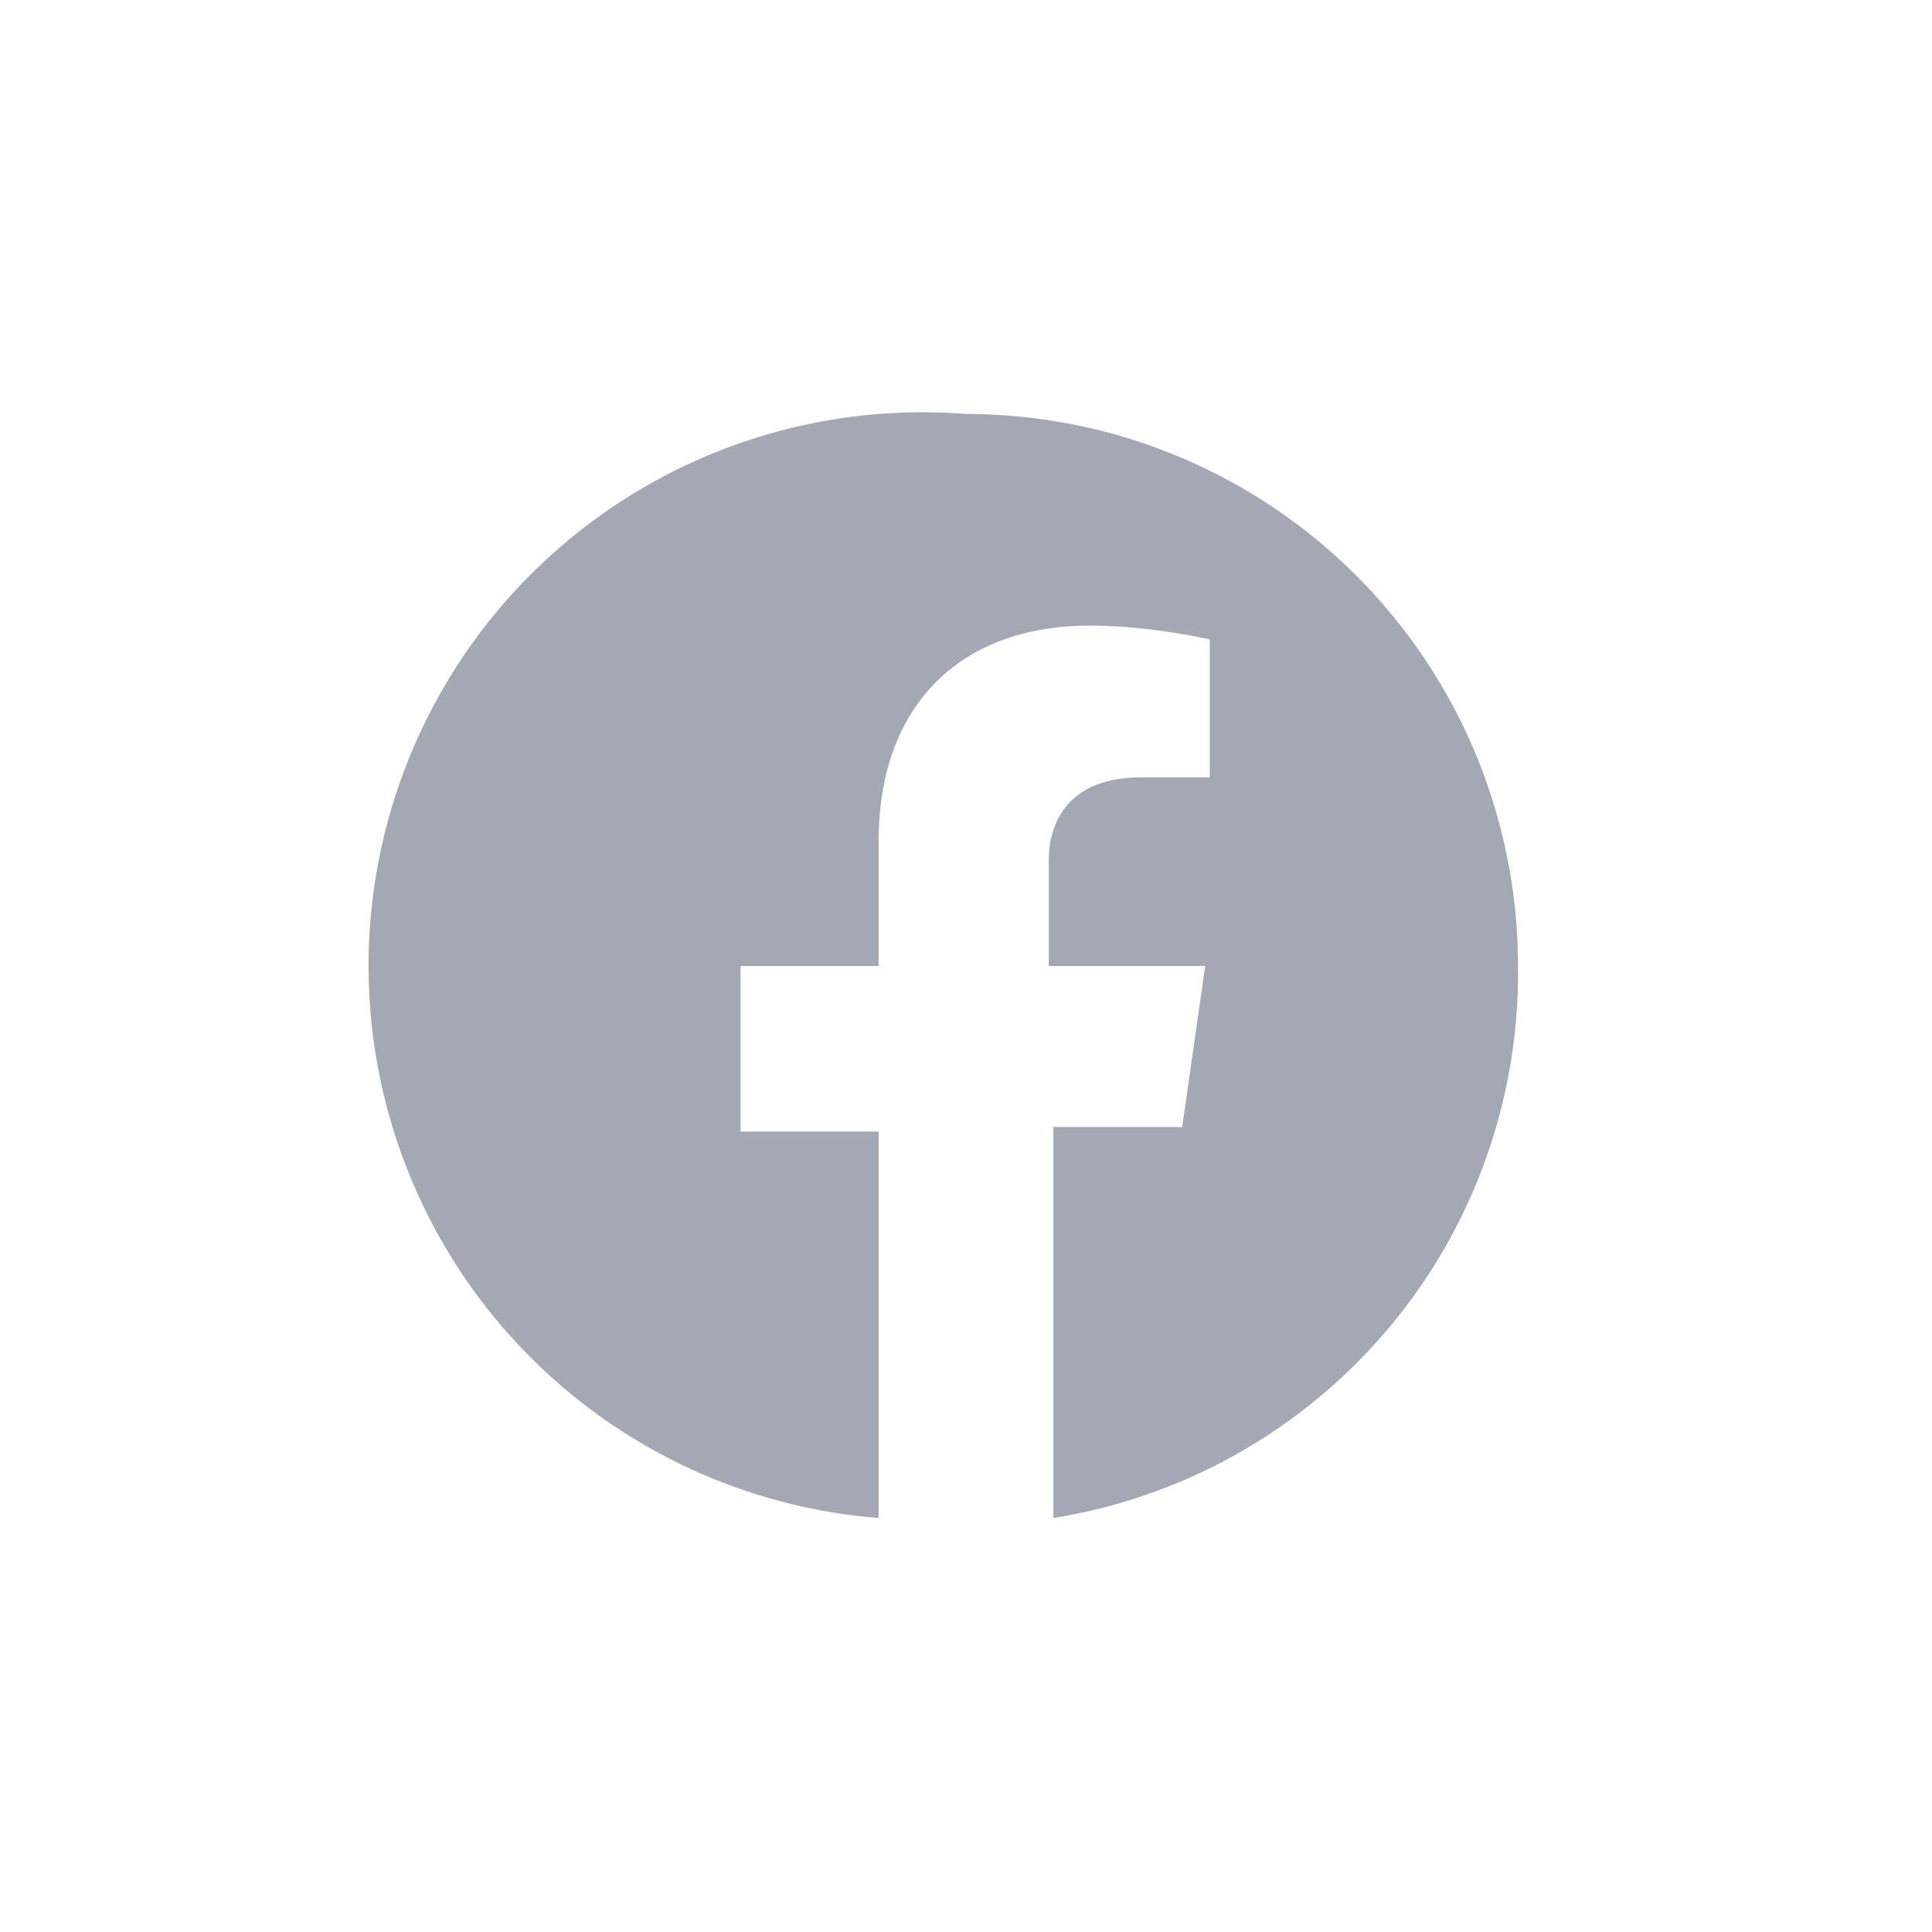 <svg xmlns="http://www.w3.org/2000/svg" fill="none" viewBox="0 0 42 42">
  <defs/>
  <path fill="#A4A8B4" d="M33 21A12 12 0 0021 9a12 12 0 00-1.9 24v-8.4h-3V21h3v-2.7c0-3 1.8-4.7 4.6-4.7 1.3 0 2.6.3 2.6.3v3h-1.5c-1.5 0-2 .9-2 1.8v2.3h3.4l-.5 3.5h-2.8V33A12 12 0 0033 21z"/>
</svg>
